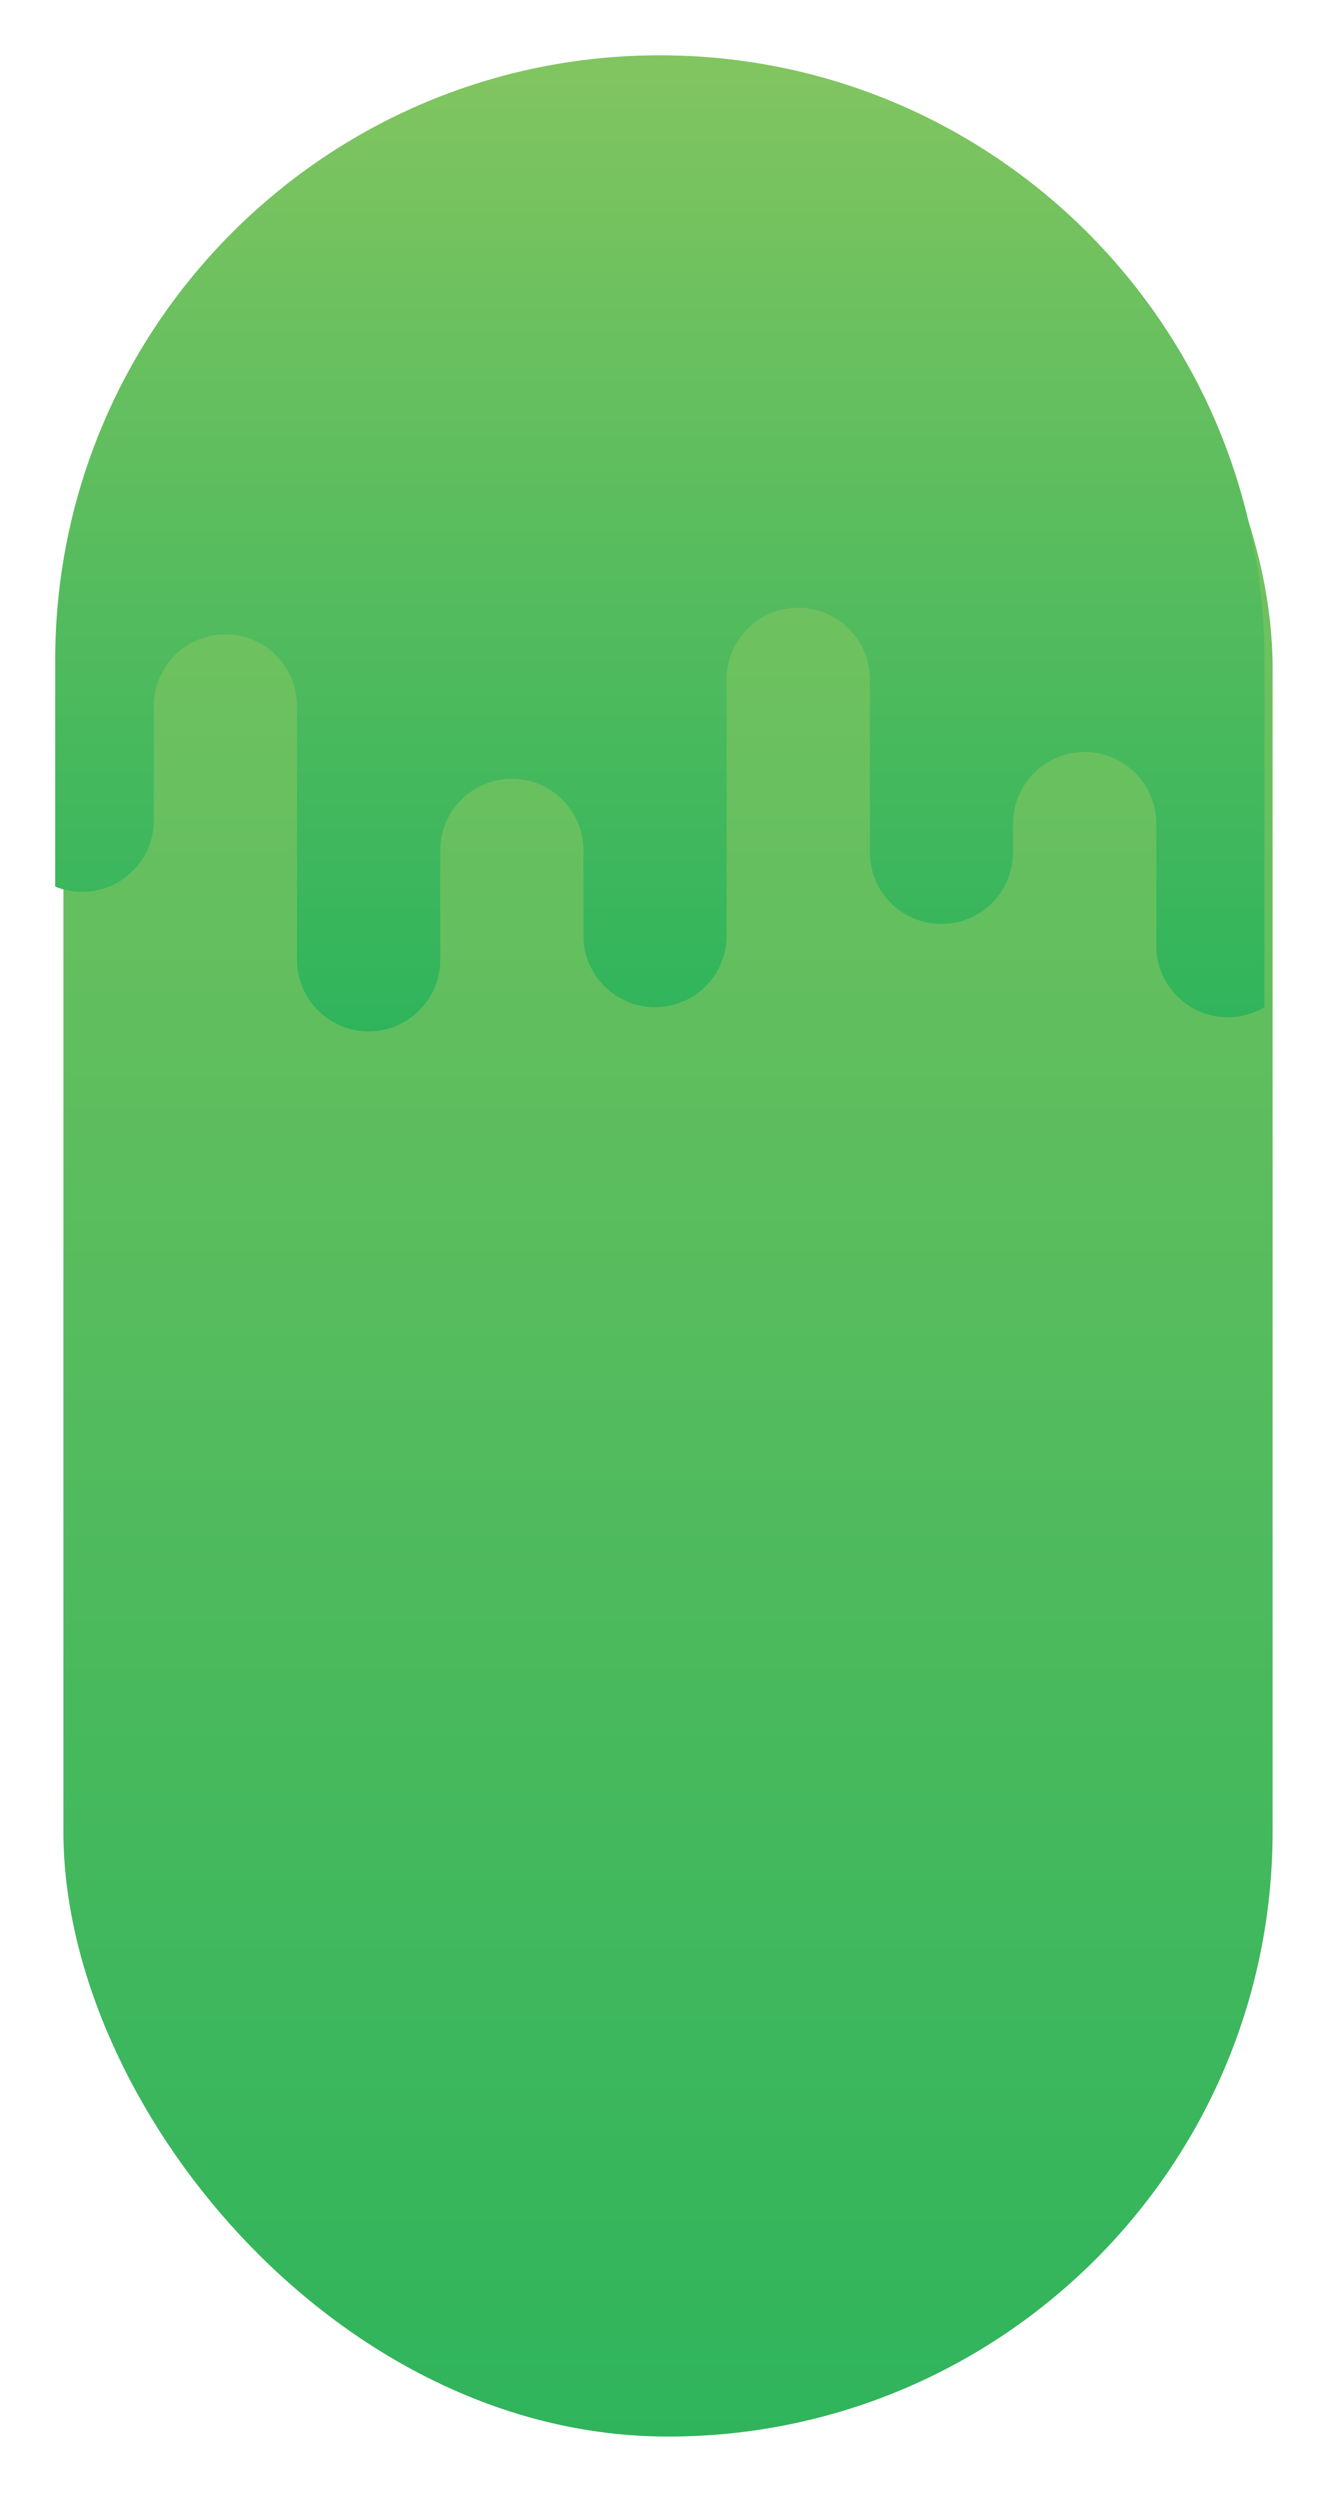 <?xml version="1.0" encoding="UTF-8"?><svg id="Layer_2" xmlns="http://www.w3.org/2000/svg" xmlns:xlink="http://www.w3.org/1999/xlink" viewBox="0 0 1140 2132.16"><defs><style>.cls-1{fill:url(#linear-gradient);filter:url(#drop-shadow-1);}.cls-1,.cls-2{stroke-width:0px;}.cls-2{fill:url(#linear-gradient-2);}</style><linearGradient id="linear-gradient" x1="563.01" y1="47.16" x2="563.01" y2="2071.16" gradientUnits="userSpaceOnUse"><stop offset="0" stop-color="#82c560"/><stop offset="1" stop-color="#2fb45c"/></linearGradient><filter id="drop-shadow-1" filterUnits="userSpaceOnUse"><feOffset dx="7" dy="7"/><feGaussianBlur result="blur" stdDeviation="18"/><feFlood flood-color="#231f20" flood-opacity=".2"/><feComposite in2="blur" operator="in"/><feComposite in="SourceGraphic"/></filter><linearGradient id="linear-gradient-2" x1="563.01" y1="47.16" x2="563.01" y2="879.69" xlink:href="#linear-gradient"/></defs><g id="Layer_1-2"><rect class="cls-1" x="47.1" y="47.16" width="1031.81" height="2024" rx="515.9" ry="515.9"/><path class="cls-2" d="M563.01,47.16h0C278.08,47.16,47.1,278.14,47.1,563.06v193.12c7.11,2.9,14.88,4.51,23.03,4.51h0c33.74,0,61.1-27.35,61.1-61.1v-97.45c0-33.74,27.35-61.1,61.1-61.1h0c33.74,0,61.1,27.35,61.1,61.1v216.45c0,33.74,27.35,61.1,61.1,61.1h0c33.74,0,61.1-27.35,61.1-61.1v-93.27c0-33.74,27.35-61.1,61.1-61.1h0c33.74,0,61.1,27.35,61.1,61.1v72.62c0,33.74,27.35,61.1,61.1,61.1h0c33.74,0,61.1-27.35,61.1-61.1v-218.45c0-33.74,27.35-61.1,61.1-61.1h0c33.74,0,61.1,27.35,61.1,61.1v148.07h.02c.33,33.46,27.55,60.48,61.08,60.48h0c33.53,0,60.75-27.02,61.08-60.48h.02v-25.07c0-33.74,27.35-61.1,61.1-61.1h0c33.74,0,61.1,27.35,61.1,61.1v104.05c0,33.74,27.35,61.1,61.1,61.1,11.42,0,22.1-3.14,31.24-8.59v-295.98c0-284.93-230.98-515.9-515.9-515.9Z"/></g></svg>